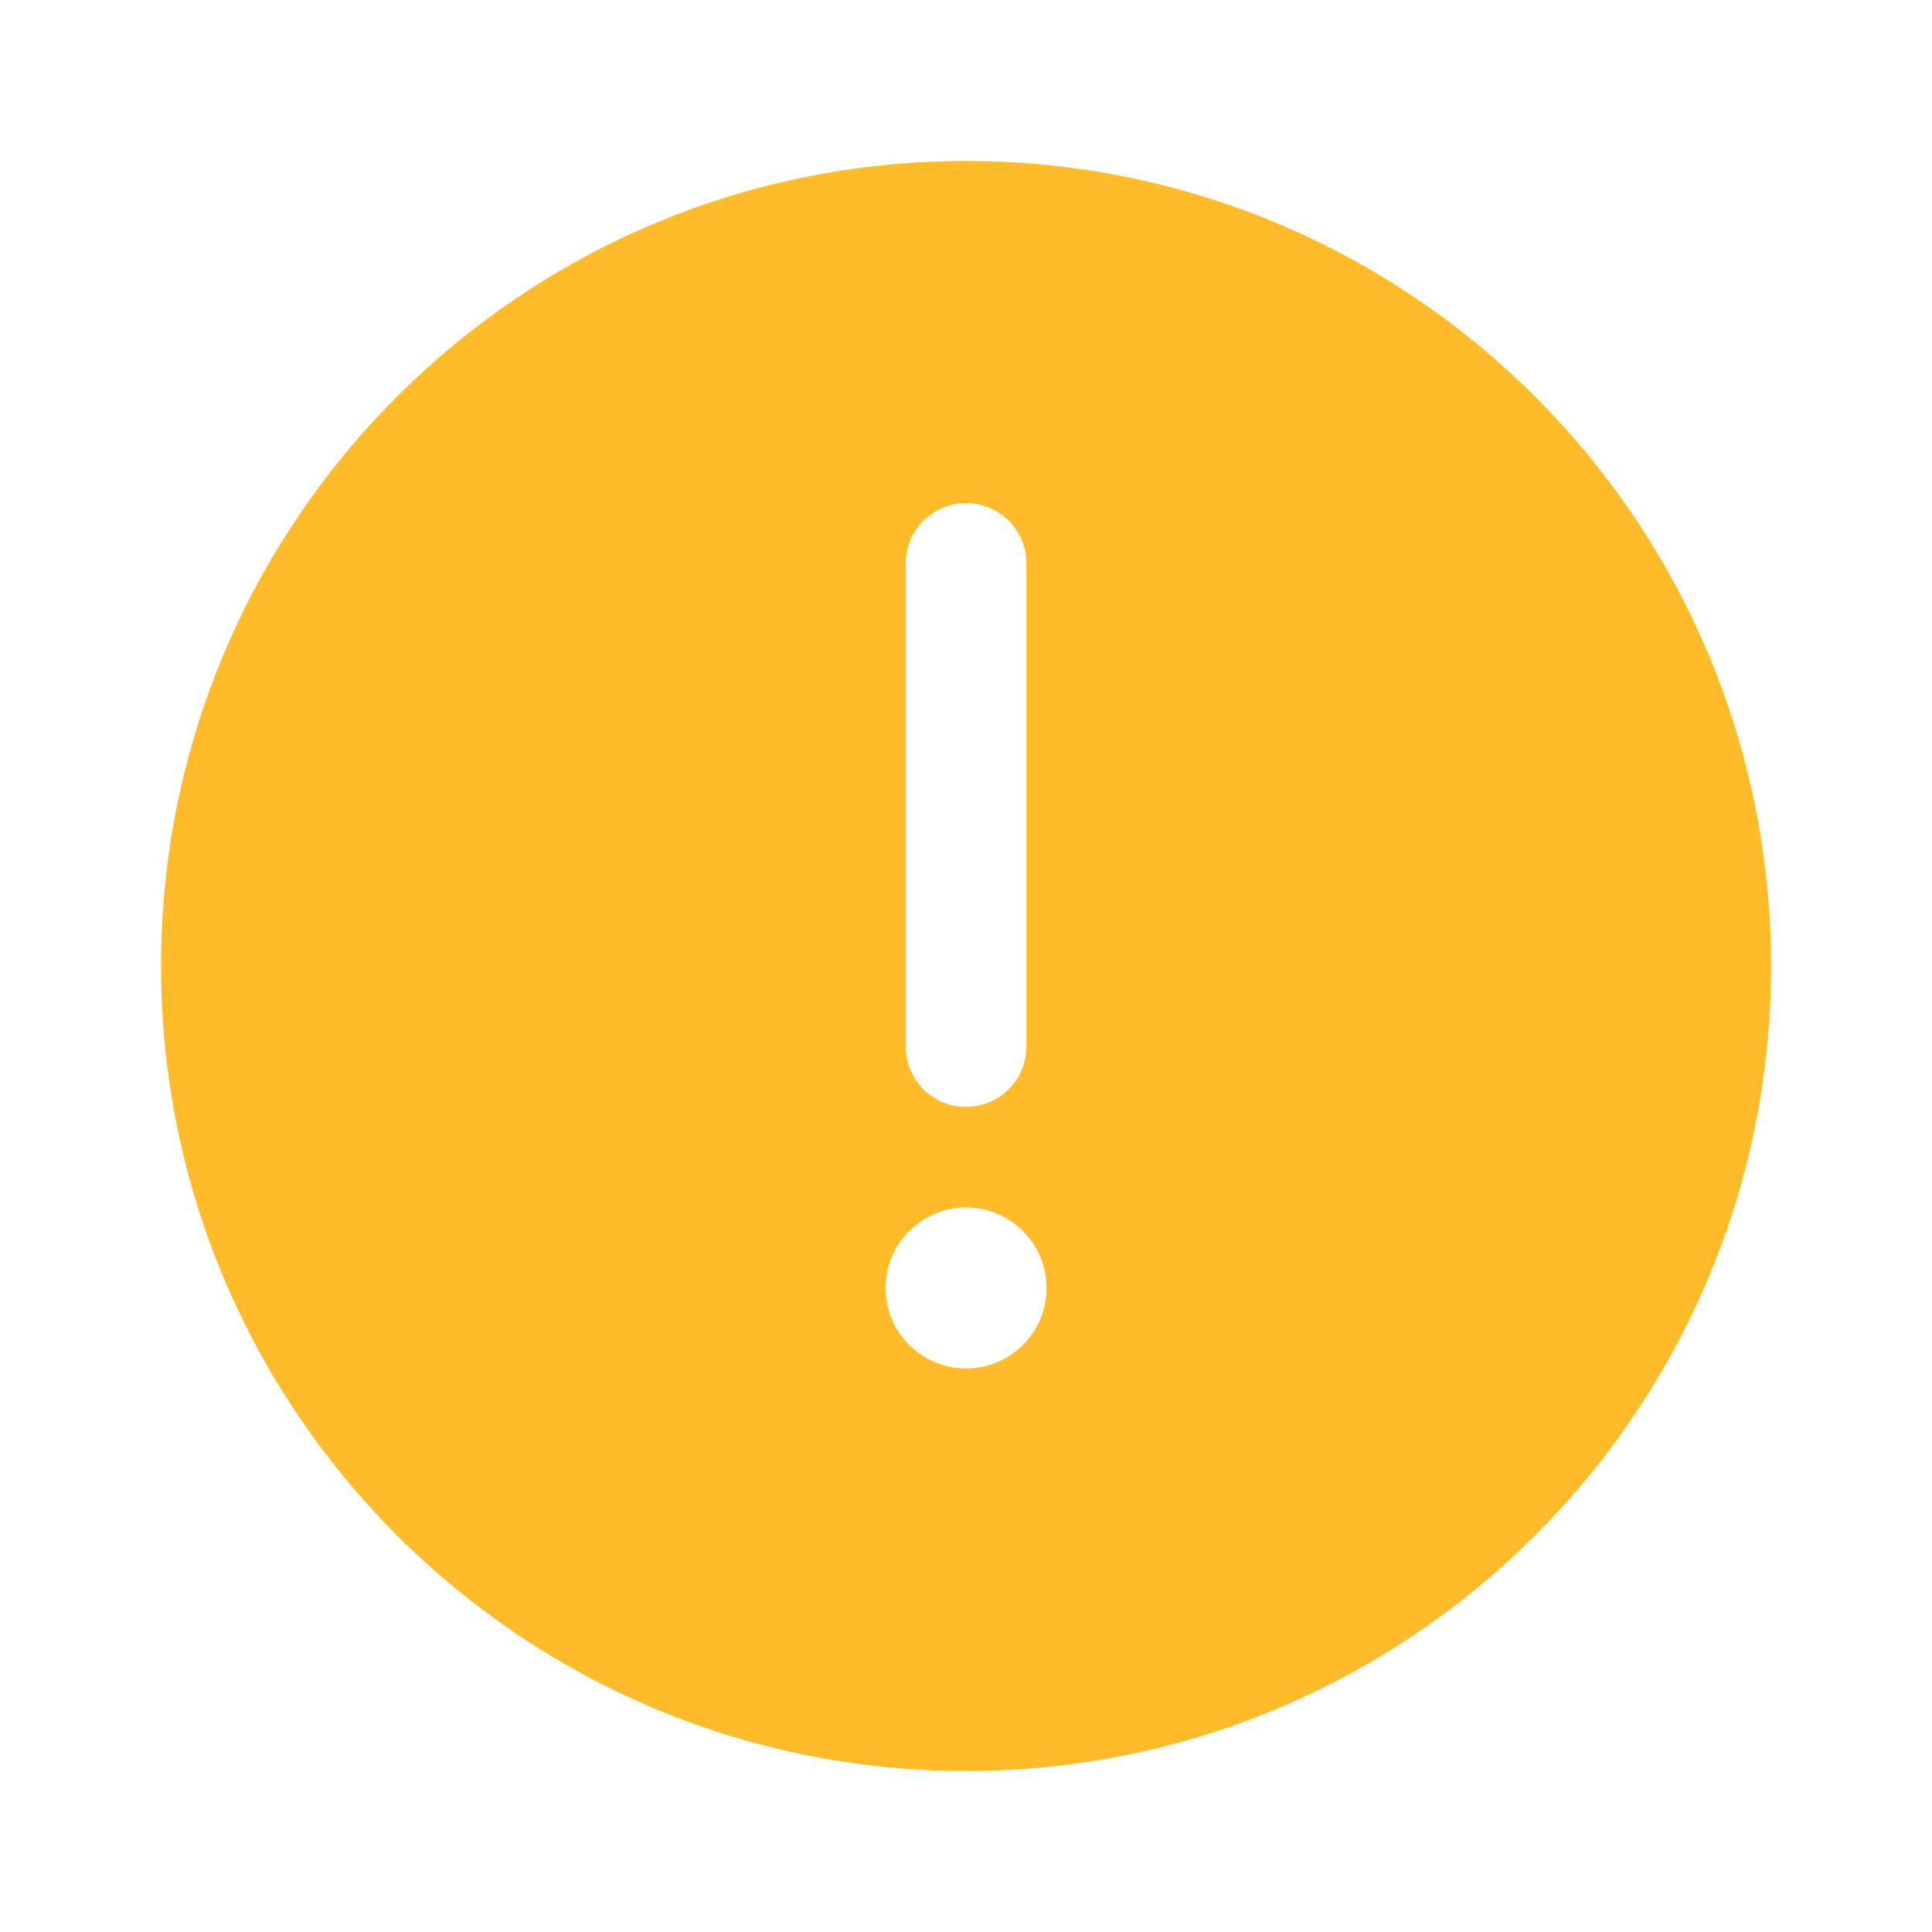 <svg width="40" height="40" viewBox="0 0 40 40" fill="none" xmlns="http://www.w3.org/2000/svg">
<path fill-rule="evenodd" clip-rule="evenodd" d="M36.667 20C36.667 10.795 29.205 3.333 20.001 3.333C10.796 3.333 3.334 10.795 3.334 20C3.334 29.205 10.796 36.667 20.001 36.667C29.205 36.667 36.667 29.205 36.667 20ZM20.001 10.417C20.691 10.417 21.251 10.976 21.251 11.667V21.667C21.251 22.357 20.691 22.917 20.001 22.917C19.31 22.917 18.751 22.357 18.751 21.667V11.667C18.751 10.976 19.31 10.417 20.001 10.417ZM20.001 28.333C20.921 28.333 21.667 27.587 21.667 26.667C21.667 25.746 20.921 25 20.001 25C19.08 25 18.334 25.746 18.334 26.667C18.334 27.587 19.08 28.333 20.001 28.333Z" fill="#FFBB29"/>
</svg>
